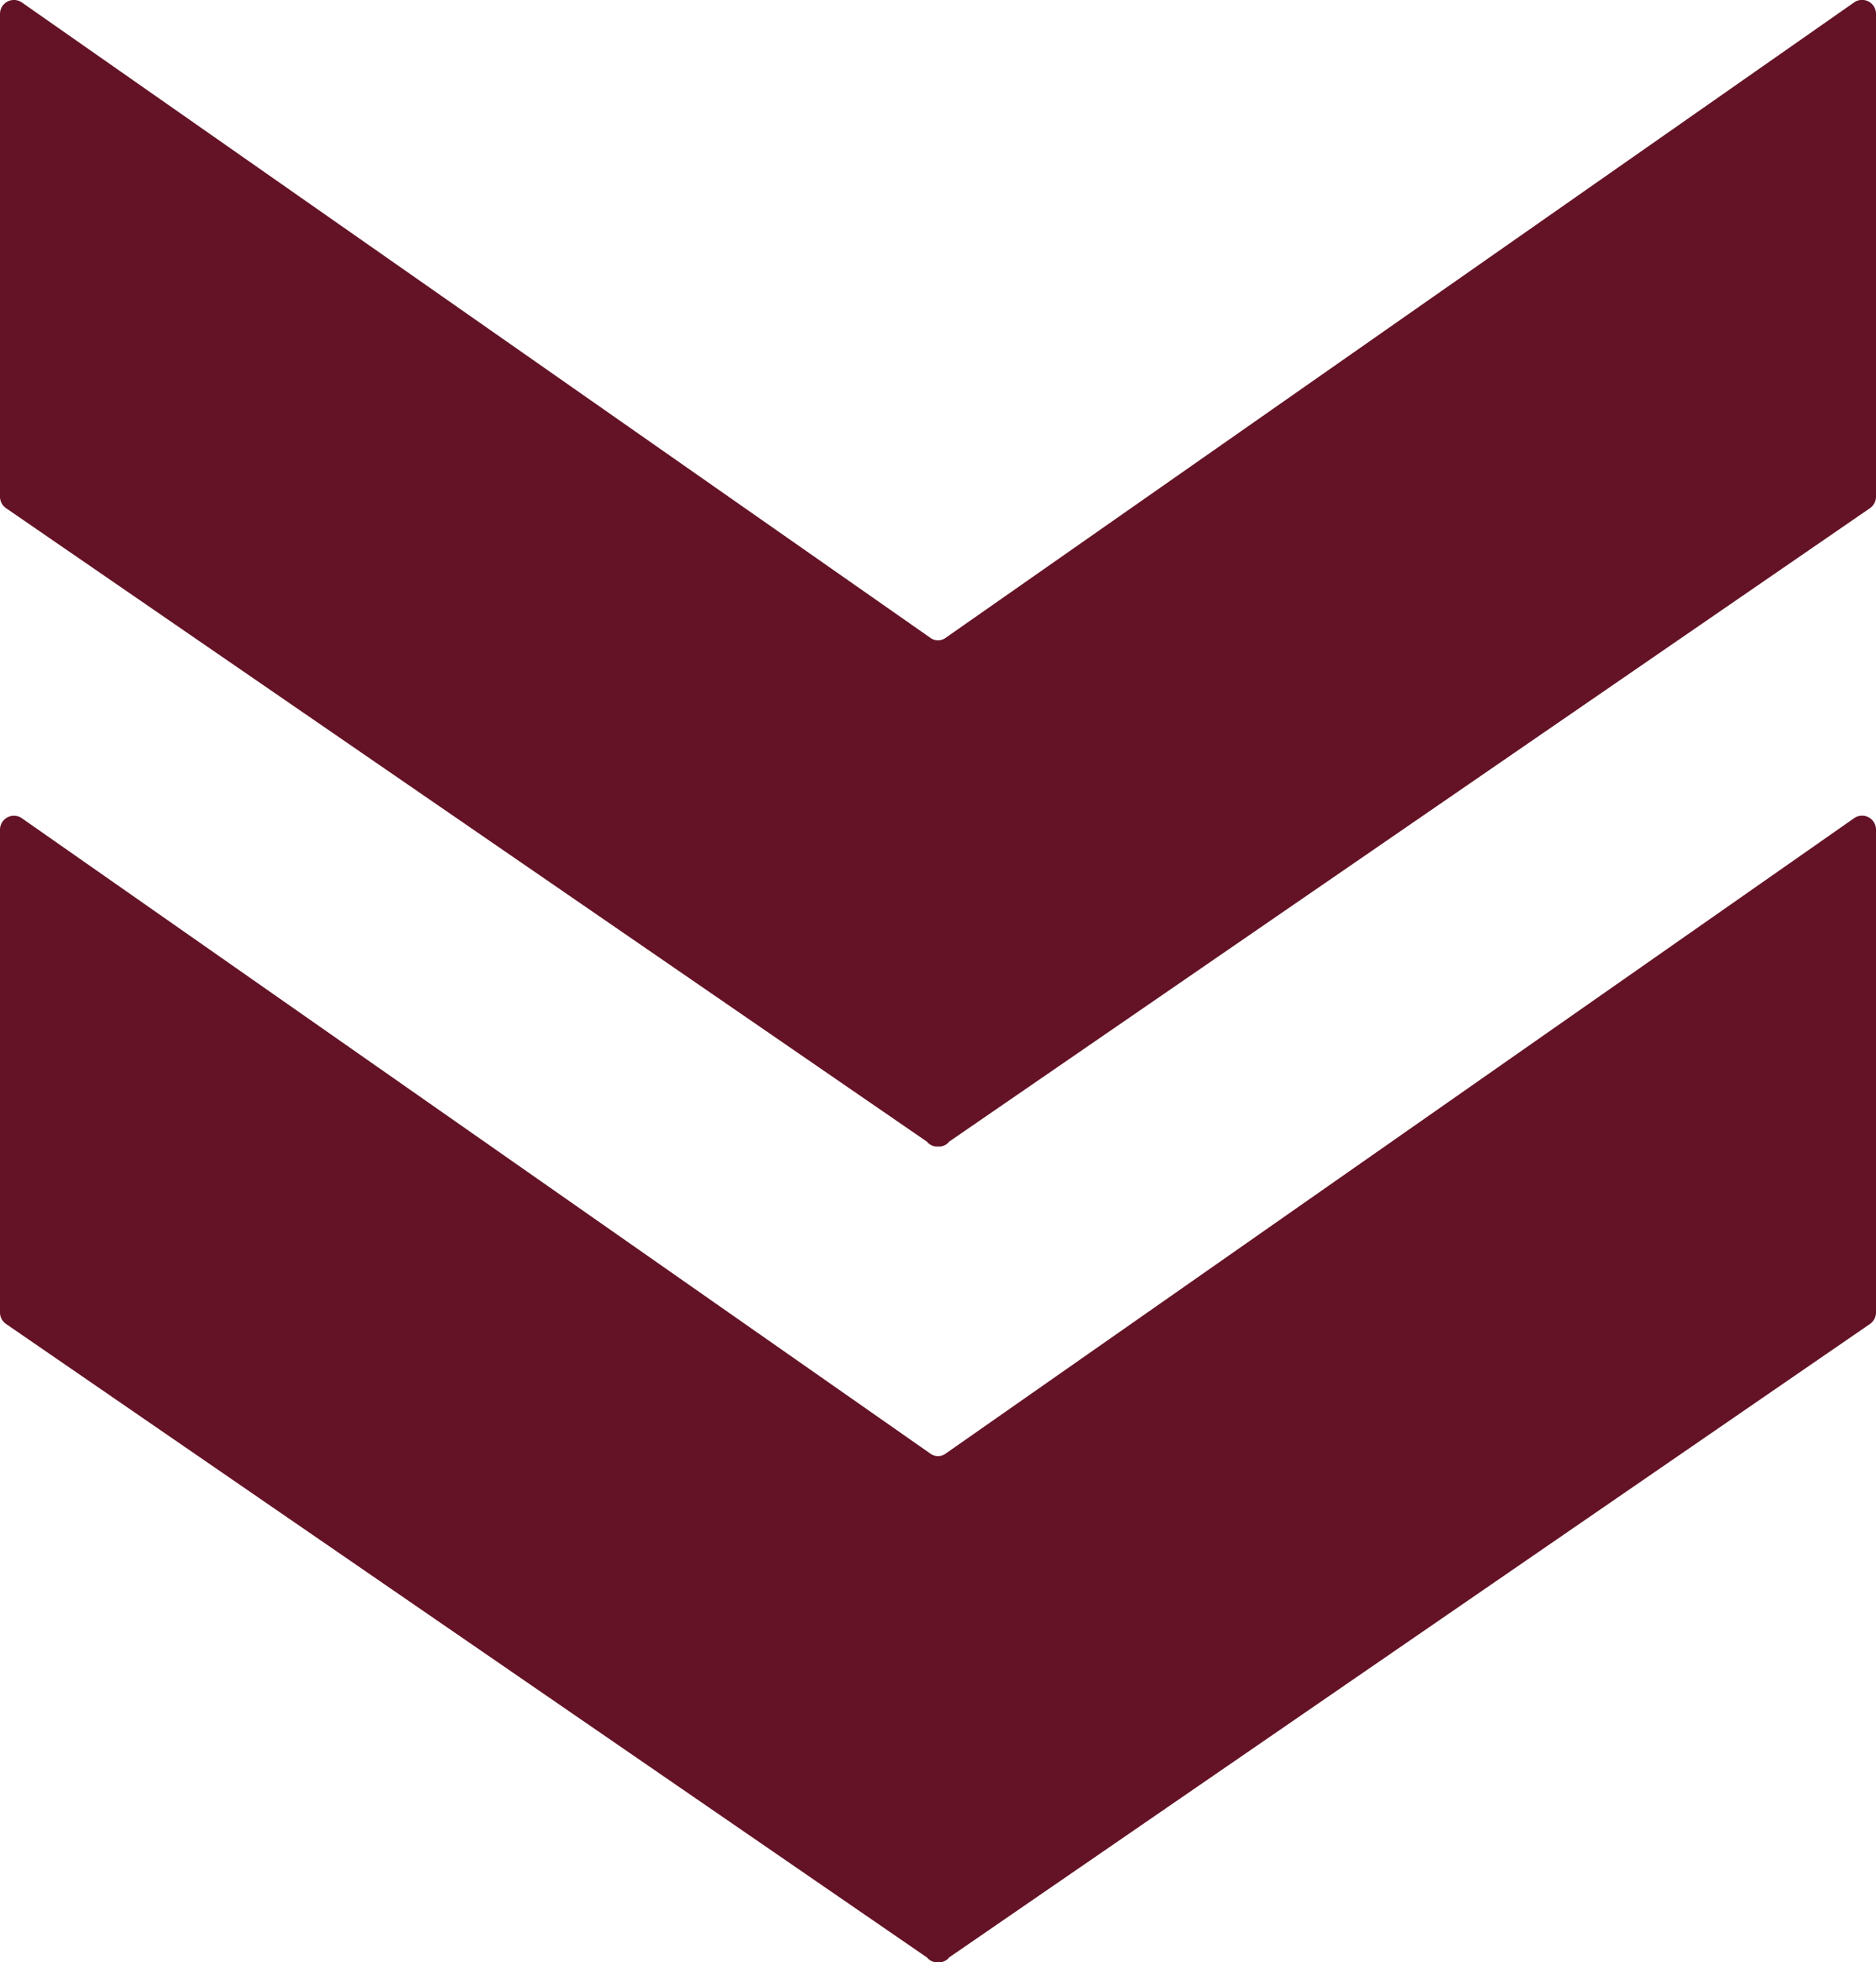 <svg xmlns="http://www.w3.org/2000/svg" xmlns:xlink="http://www.w3.org/1999/xlink" width="57.111" height="59.725" viewBox="0 0 57.111 59.725"><defs><clipPath id="clip-path"><path id="Path_48" data-name="Path 48" d="M0,26.649H57.111v-34.9H0Z" transform="translate(0 8.247)" fill="none"></path></clipPath></defs><g id="Group_10" data-name="Group 10" transform="translate(-931 -891.581)"><g id="Group_8" data-name="Group 8" transform="translate(931 916.41)"><g id="Group_7" data-name="Group 7" transform="translate(0 0)" clip-path="url(#clip-path)"><g id="Group_6" data-name="Group 6" transform="translate(0 -0.002)"><path id="Path_47" data-name="Path 47" d="M43.1.06,15.443,19.4a.392.392,0,0,1-.453,0L-12.67.06a.424.424,0,0,0-.669.347V15.1a.423.423,0,0,0,.186.351L14.893,34.74v.013l.059.047a.4.4,0,0,0,.267.08.413.413,0,0,0,.267-.08l.055-.047V34.74L43.59,15.449a.429.429,0,0,0,.182-.351V.407A.424.424,0,0,0,43.1.06" transform="translate(13.339 0.019)" fill="#641326"></path></g></g></g><g id="Group_9" data-name="Group 9" transform="translate(931 891.581)"><g id="Group_7-2" data-name="Group 7" transform="translate(0 0)" clip-path="url(#clip-path)"><g id="Group_6-2" data-name="Group 6" transform="translate(0 -0.002)"><path id="Path_47-2" data-name="Path 47" d="M43.1.06,15.443,19.4a.392.392,0,0,1-.453,0L-12.67.06a.424.424,0,0,0-.669.347V15.1a.423.423,0,0,0,.186.351L14.893,34.74v.013l.059.047a.4.4,0,0,0,.267.08.413.413,0,0,0,.267-.08l.055-.047V34.74L43.59,15.449a.429.429,0,0,0,.182-.351V.407A.424.424,0,0,0,43.1.06" transform="translate(13.339 0.019)" fill="#641326"></path></g></g></g></g></svg>